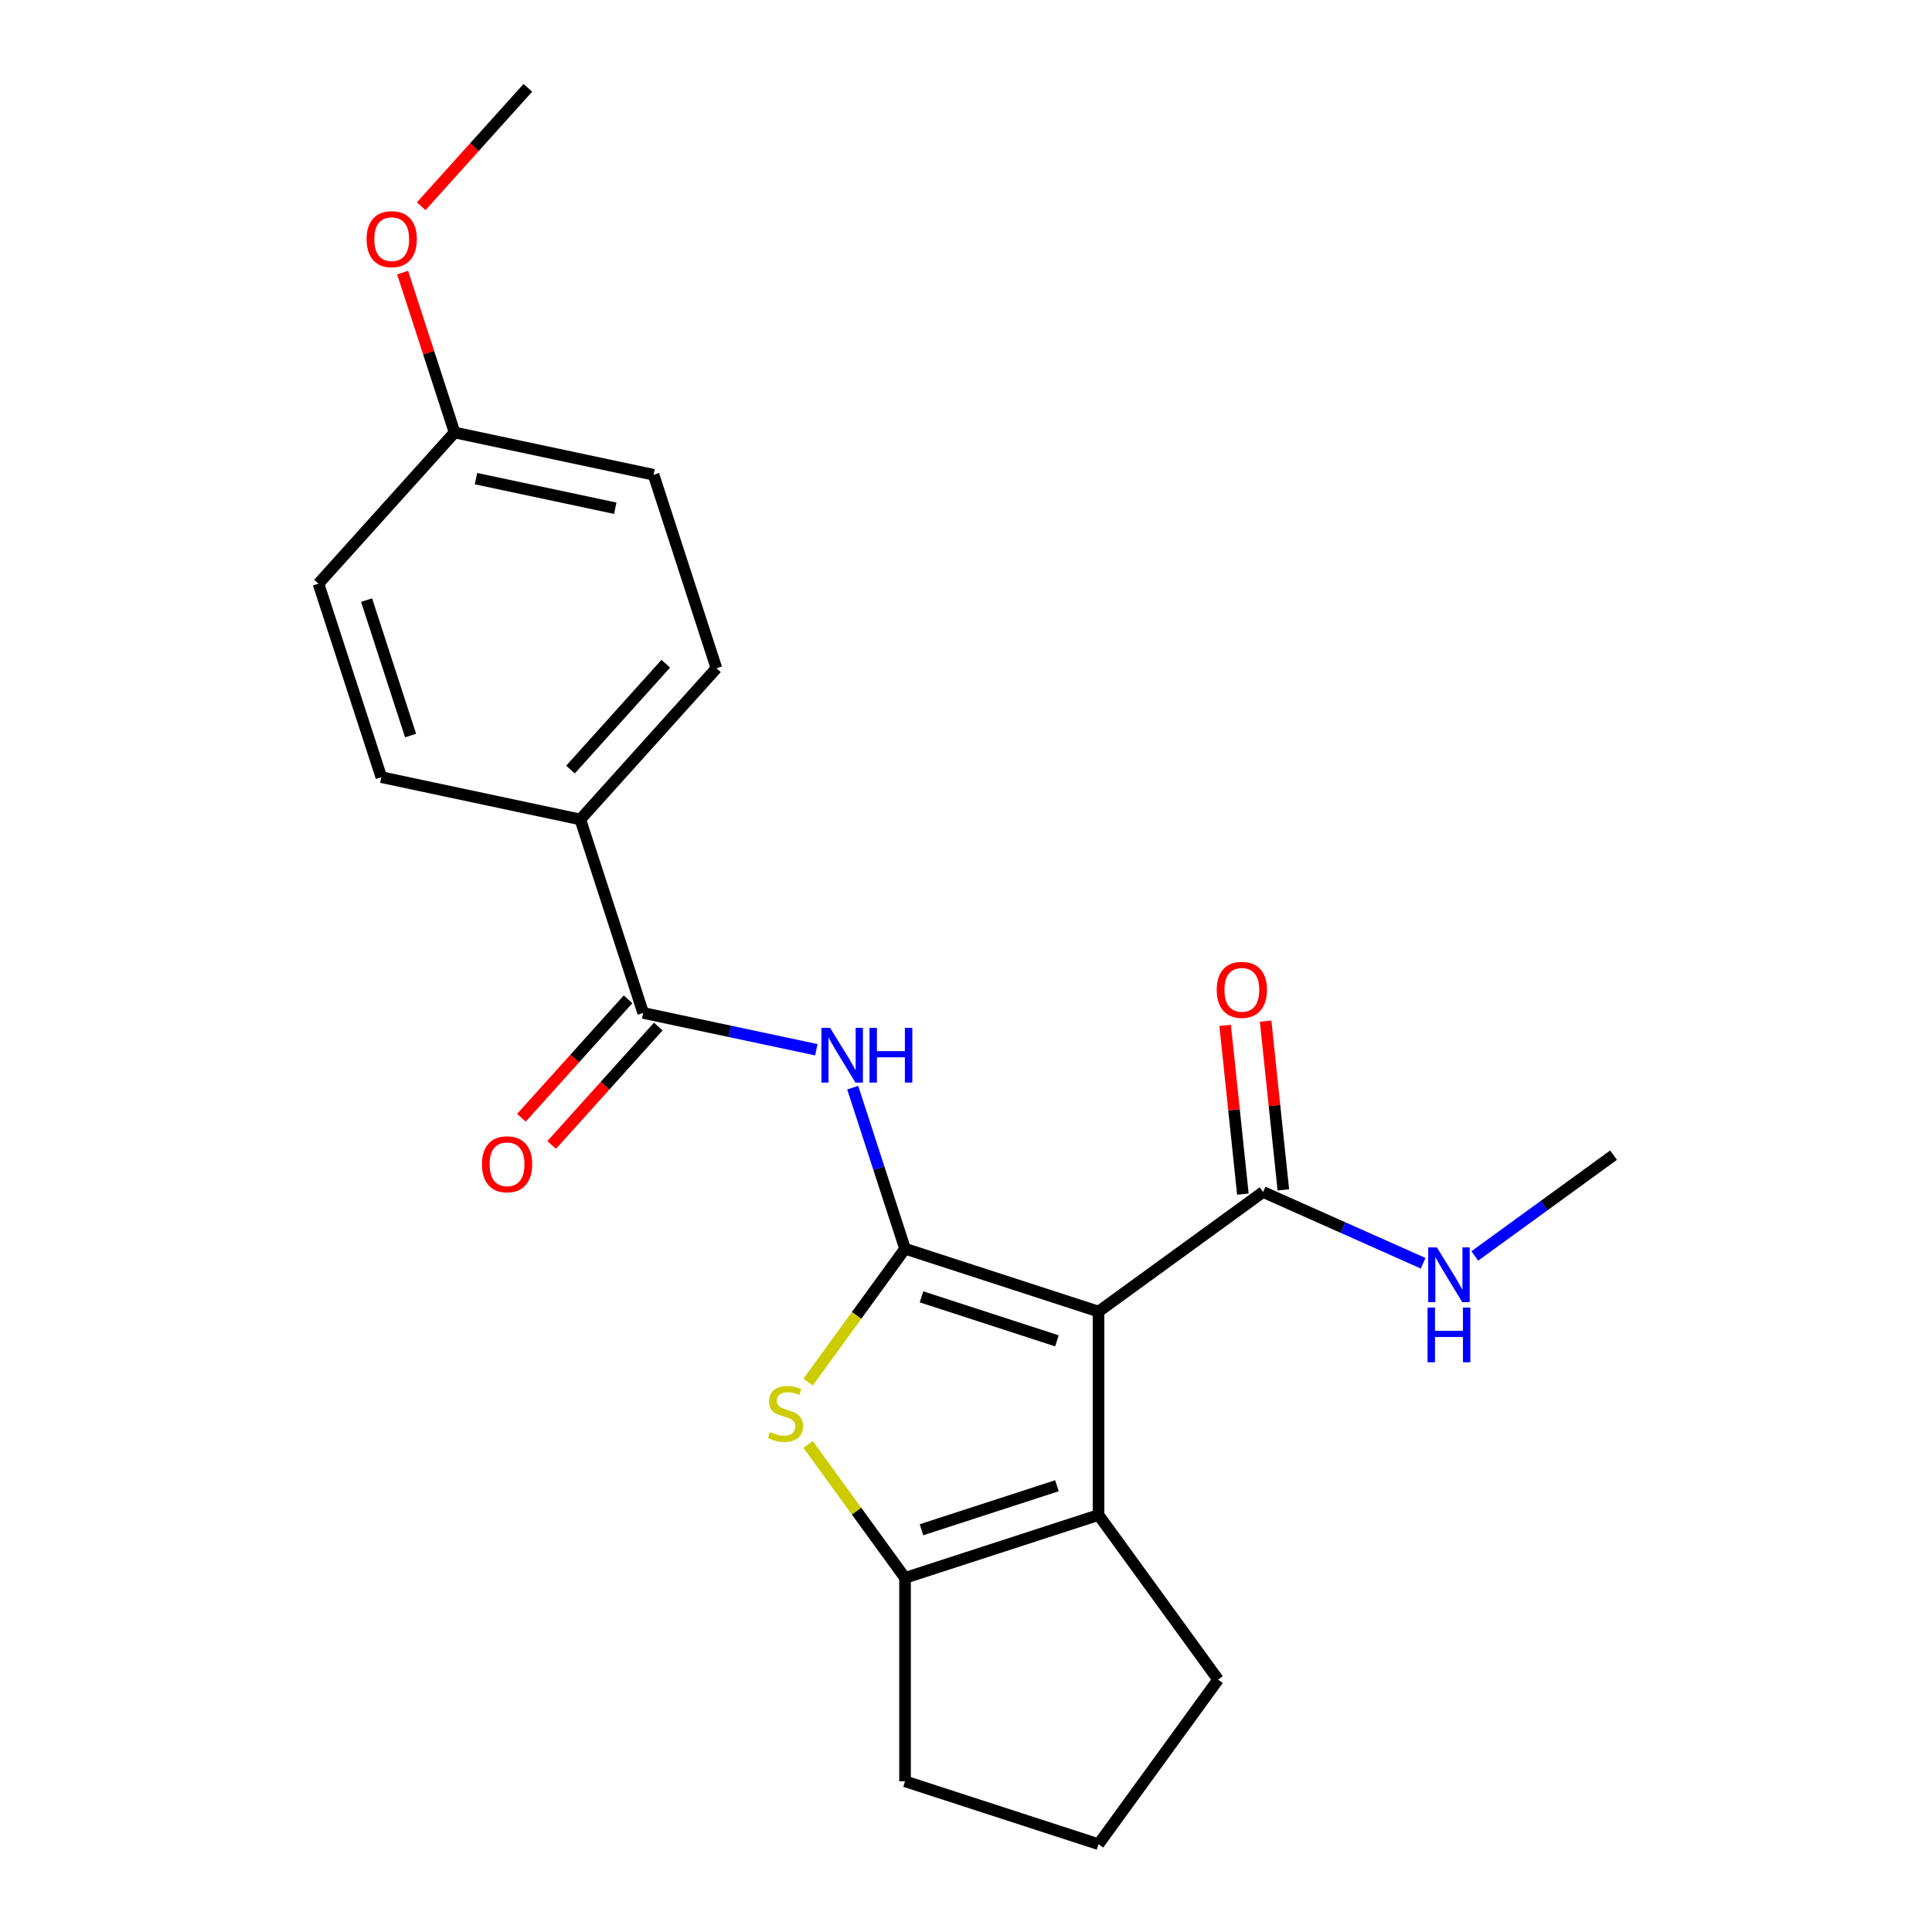 <?xml version='1.0' encoding='iso-8859-1'?>
<svg version='1.1' baseProfile='full'
              xmlns='http://www.w3.org/2000/svg'
                      xmlns:rdkit='http://www.rdkit.org/xml'
                      xmlns:xlink='http://www.w3.org/1999/xlink'
                  xml:space='preserve'
width='1000px' height='1000px' viewBox='0 0 1000 1000'>
<!-- END OF HEADER -->
<rect style='opacity:1.0;fill:#FFFFFF;stroke:none' width='1000' height='1000' x='0' y='0'> </rect>
<path class='bond-0' d='M 468.448,646.329 L 568.593,678.868' style='fill:none;fill-rule:evenodd;stroke:#000000;stroke-width:6px;stroke-linecap:butt;stroke-linejoin:miter;stroke-opacity:1' />
<path class='bond-0' d='M 476.962,671.239 L 547.064,694.016' style='fill:none;fill-rule:evenodd;stroke:#000000;stroke-width:6px;stroke-linecap:butt;stroke-linejoin:miter;stroke-opacity:1' />
<path class='bond-1' d='M 468.448,646.329 L 443.357,680.863' style='fill:none;fill-rule:evenodd;stroke:#000000;stroke-width:6px;stroke-linecap:butt;stroke-linejoin:miter;stroke-opacity:1' />
<path class='bond-1' d='M 443.357,680.863 L 418.267,715.397' style='fill:none;fill-rule:evenodd;stroke:#CCCC00;stroke-width:6px;stroke-linecap:butt;stroke-linejoin:miter;stroke-opacity:1' />
<path class='bond-3' d='M 468.448,646.329 L 454.906,604.652' style='fill:none;fill-rule:evenodd;stroke:#000000;stroke-width:6px;stroke-linecap:butt;stroke-linejoin:miter;stroke-opacity:1' />
<path class='bond-3' d='M 454.906,604.652 L 441.364,562.975' style='fill:none;fill-rule:evenodd;stroke:#0000FF;stroke-width:6px;stroke-linecap:butt;stroke-linejoin:miter;stroke-opacity:1' />
<path class='bond-2' d='M 568.593,678.868 L 568.593,784.167' style='fill:none;fill-rule:evenodd;stroke:#000000;stroke-width:6px;stroke-linecap:butt;stroke-linejoin:miter;stroke-opacity:1' />
<path class='bond-6' d='M 568.593,678.868 L 653.782,616.975' style='fill:none;fill-rule:evenodd;stroke:#000000;stroke-width:6px;stroke-linecap:butt;stroke-linejoin:miter;stroke-opacity:1' />
<path class='bond-4' d='M 418.267,747.639 L 443.357,782.173' style='fill:none;fill-rule:evenodd;stroke:#CCCC00;stroke-width:6px;stroke-linecap:butt;stroke-linejoin:miter;stroke-opacity:1' />
<path class='bond-4' d='M 443.357,782.173 L 468.448,816.707' style='fill:none;fill-rule:evenodd;stroke:#000000;stroke-width:6px;stroke-linecap:butt;stroke-linejoin:miter;stroke-opacity:1' />
<path class='bond-13' d='M 568.593,784.167 L 630.487,869.356' style='fill:none;fill-rule:evenodd;stroke:#000000;stroke-width:6px;stroke-linecap:butt;stroke-linejoin:miter;stroke-opacity:1' />
<path class='bond-22' d='M 568.593,784.167 L 468.448,816.707' style='fill:none;fill-rule:evenodd;stroke:#000000;stroke-width:6px;stroke-linecap:butt;stroke-linejoin:miter;stroke-opacity:1' />
<path class='bond-22' d='M 547.064,769.019 L 476.962,791.797' style='fill:none;fill-rule:evenodd;stroke:#000000;stroke-width:6px;stroke-linecap:butt;stroke-linejoin:miter;stroke-opacity:1' />
<path class='bond-5' d='M 422.536,543.341 L 377.723,533.815' style='fill:none;fill-rule:evenodd;stroke:#0000FF;stroke-width:6px;stroke-linecap:butt;stroke-linejoin:miter;stroke-opacity:1' />
<path class='bond-5' d='M 377.723,533.815 L 332.91,524.29' style='fill:none;fill-rule:evenodd;stroke:#000000;stroke-width:6px;stroke-linecap:butt;stroke-linejoin:miter;stroke-opacity:1' />
<path class='bond-15' d='M 468.448,816.707 L 468.448,922.006' style='fill:none;fill-rule:evenodd;stroke:#000000;stroke-width:6px;stroke-linecap:butt;stroke-linejoin:miter;stroke-opacity:1' />
<path class='bond-7' d='M 332.91,524.29 L 300.371,424.144' style='fill:none;fill-rule:evenodd;stroke:#000000;stroke-width:6px;stroke-linecap:butt;stroke-linejoin:miter;stroke-opacity:1' />
<path class='bond-8' d='M 325.085,517.244 L 297.487,547.894' style='fill:none;fill-rule:evenodd;stroke:#000000;stroke-width:6px;stroke-linecap:butt;stroke-linejoin:miter;stroke-opacity:1' />
<path class='bond-8' d='M 297.487,547.894 L 269.89,578.544' style='fill:none;fill-rule:evenodd;stroke:#FF0000;stroke-width:6px;stroke-linecap:butt;stroke-linejoin:miter;stroke-opacity:1' />
<path class='bond-8' d='M 340.735,531.336 L 313.138,561.986' style='fill:none;fill-rule:evenodd;stroke:#000000;stroke-width:6px;stroke-linecap:butt;stroke-linejoin:miter;stroke-opacity:1' />
<path class='bond-8' d='M 313.138,561.986 L 285.54,592.636' style='fill:none;fill-rule:evenodd;stroke:#FF0000;stroke-width:6px;stroke-linecap:butt;stroke-linejoin:miter;stroke-opacity:1' />
<path class='bond-9' d='M 664.255,615.874 L 659.665,572.209' style='fill:none;fill-rule:evenodd;stroke:#000000;stroke-width:6px;stroke-linecap:butt;stroke-linejoin:miter;stroke-opacity:1' />
<path class='bond-9' d='M 659.665,572.209 L 655.076,528.544' style='fill:none;fill-rule:evenodd;stroke:#FF0000;stroke-width:6px;stroke-linecap:butt;stroke-linejoin:miter;stroke-opacity:1' />
<path class='bond-9' d='M 643.31,618.075 L 638.721,574.41' style='fill:none;fill-rule:evenodd;stroke:#000000;stroke-width:6px;stroke-linecap:butt;stroke-linejoin:miter;stroke-opacity:1' />
<path class='bond-9' d='M 638.721,574.41 L 634.131,530.745' style='fill:none;fill-rule:evenodd;stroke:#FF0000;stroke-width:6px;stroke-linecap:butt;stroke-linejoin:miter;stroke-opacity:1' />
<path class='bond-10' d='M 653.782,616.975 L 695.194,635.412' style='fill:none;fill-rule:evenodd;stroke:#000000;stroke-width:6px;stroke-linecap:butt;stroke-linejoin:miter;stroke-opacity:1' />
<path class='bond-10' d='M 695.194,635.412 L 736.606,653.85' style='fill:none;fill-rule:evenodd;stroke:#0000FF;stroke-width:6px;stroke-linecap:butt;stroke-linejoin:miter;stroke-opacity:1' />
<path class='bond-11' d='M 300.371,424.144 L 370.83,345.892' style='fill:none;fill-rule:evenodd;stroke:#000000;stroke-width:6px;stroke-linecap:butt;stroke-linejoin:miter;stroke-opacity:1' />
<path class='bond-11' d='M 295.289,398.315 L 344.61,343.538' style='fill:none;fill-rule:evenodd;stroke:#000000;stroke-width:6px;stroke-linecap:butt;stroke-linejoin:miter;stroke-opacity:1' />
<path class='bond-12' d='M 300.371,424.144 L 197.372,402.251' style='fill:none;fill-rule:evenodd;stroke:#000000;stroke-width:6px;stroke-linecap:butt;stroke-linejoin:miter;stroke-opacity:1' />
<path class='bond-20' d='M 763.351,650.088 L 799.259,623.999' style='fill:none;fill-rule:evenodd;stroke:#0000FF;stroke-width:6px;stroke-linecap:butt;stroke-linejoin:miter;stroke-opacity:1' />
<path class='bond-20' d='M 799.259,623.999 L 835.167,597.91' style='fill:none;fill-rule:evenodd;stroke:#000000;stroke-width:6px;stroke-linecap:butt;stroke-linejoin:miter;stroke-opacity:1' />
<path class='bond-17' d='M 370.83,345.892 L 338.29,245.746' style='fill:none;fill-rule:evenodd;stroke:#000000;stroke-width:6px;stroke-linecap:butt;stroke-linejoin:miter;stroke-opacity:1' />
<path class='bond-16' d='M 197.372,402.251 L 164.833,302.106' style='fill:none;fill-rule:evenodd;stroke:#000000;stroke-width:6px;stroke-linecap:butt;stroke-linejoin:miter;stroke-opacity:1' />
<path class='bond-16' d='M 212.52,380.722 L 189.743,310.62' style='fill:none;fill-rule:evenodd;stroke:#000000;stroke-width:6px;stroke-linecap:butt;stroke-linejoin:miter;stroke-opacity:1' />
<path class='bond-23' d='M 630.487,869.356 L 568.593,954.545' style='fill:none;fill-rule:evenodd;stroke:#000000;stroke-width:6px;stroke-linecap:butt;stroke-linejoin:miter;stroke-opacity:1' />
<path class='bond-14' d='M 235.292,223.853 L 164.833,302.106' style='fill:none;fill-rule:evenodd;stroke:#000000;stroke-width:6px;stroke-linecap:butt;stroke-linejoin:miter;stroke-opacity:1' />
<path class='bond-18' d='M 235.292,223.853 L 221.848,182.476' style='fill:none;fill-rule:evenodd;stroke:#000000;stroke-width:6px;stroke-linecap:butt;stroke-linejoin:miter;stroke-opacity:1' />
<path class='bond-18' d='M 221.848,182.476 L 208.404,141.1' style='fill:none;fill-rule:evenodd;stroke:#FF0000;stroke-width:6px;stroke-linecap:butt;stroke-linejoin:miter;stroke-opacity:1' />
<path class='bond-24' d='M 235.292,223.853 L 338.29,245.746' style='fill:none;fill-rule:evenodd;stroke:#000000;stroke-width:6px;stroke-linecap:butt;stroke-linejoin:miter;stroke-opacity:1' />
<path class='bond-24' d='M 246.363,247.737 L 318.462,263.062' style='fill:none;fill-rule:evenodd;stroke:#000000;stroke-width:6px;stroke-linecap:butt;stroke-linejoin:miter;stroke-opacity:1' />
<path class='bond-19' d='M 468.448,922.006 L 568.593,954.545' style='fill:none;fill-rule:evenodd;stroke:#000000;stroke-width:6px;stroke-linecap:butt;stroke-linejoin:miter;stroke-opacity:1' />
<path class='bond-21' d='M 218.017,106.755 L 245.614,76.105' style='fill:none;fill-rule:evenodd;stroke:#FF0000;stroke-width:6px;stroke-linecap:butt;stroke-linejoin:miter;stroke-opacity:1' />
<path class='bond-21' d='M 245.614,76.105 L 273.212,45.455' style='fill:none;fill-rule:evenodd;stroke:#000000;stroke-width:6px;stroke-linecap:butt;stroke-linejoin:miter;stroke-opacity:1' />
<path  class='atom-2' d='M 398.554 741.238
Q 398.874 741.358, 400.194 741.918
Q 401.514 742.478, 402.954 742.838
Q 404.434 743.158, 405.874 743.158
Q 408.554 743.158, 410.114 741.878
Q 411.674 740.558, 411.674 738.278
Q 411.674 736.718, 410.874 735.758
Q 410.114 734.798, 408.914 734.278
Q 407.714 733.758, 405.714 733.158
Q 403.194 732.398, 401.674 731.678
Q 400.194 730.958, 399.114 729.438
Q 398.074 727.918, 398.074 725.358
Q 398.074 721.798, 400.474 719.598
Q 402.914 717.398, 407.714 717.398
Q 410.994 717.398, 414.714 718.958
L 413.794 722.038
Q 410.394 720.638, 407.834 720.638
Q 405.074 720.638, 403.554 721.798
Q 402.034 722.918, 402.074 724.878
Q 402.074 726.398, 402.834 727.318
Q 403.634 728.238, 404.754 728.758
Q 405.914 729.278, 407.834 729.878
Q 410.394 730.678, 411.914 731.478
Q 413.434 732.278, 414.514 733.918
Q 415.634 735.518, 415.634 738.278
Q 415.634 742.198, 412.994 744.318
Q 410.394 746.398, 406.034 746.398
Q 403.514 746.398, 401.594 745.838
Q 399.714 745.318, 397.474 744.398
L 398.554 741.238
' fill='#CCCC00'/>
<path  class='atom-4' d='M 429.648 532.023
L 438.928 547.023
Q 439.848 548.503, 441.328 551.183
Q 442.808 553.863, 442.888 554.023
L 442.888 532.023
L 446.648 532.023
L 446.648 560.343
L 442.768 560.343
L 432.808 543.943
Q 431.648 542.023, 430.408 539.823
Q 429.208 537.623, 428.848 536.943
L 428.848 560.343
L 425.168 560.343
L 425.168 532.023
L 429.648 532.023
' fill='#0000FF'/>
<path  class='atom-4' d='M 450.048 532.023
L 453.888 532.023
L 453.888 544.063
L 468.368 544.063
L 468.368 532.023
L 472.208 532.023
L 472.208 560.343
L 468.368 560.343
L 468.368 547.263
L 453.888 547.263
L 453.888 560.343
L 450.048 560.343
L 450.048 532.023
' fill='#0000FF'/>
<path  class='atom-9' d='M 249.451 602.623
Q 249.451 595.823, 252.811 592.023
Q 256.171 588.223, 262.451 588.223
Q 268.731 588.223, 272.091 592.023
Q 275.451 595.823, 275.451 602.623
Q 275.451 609.503, 272.051 613.423
Q 268.651 617.303, 262.451 617.303
Q 256.211 617.303, 252.811 613.423
Q 249.451 609.543, 249.451 602.623
M 262.451 614.103
Q 266.771 614.103, 269.091 611.223
Q 271.451 608.303, 271.451 602.623
Q 271.451 597.063, 269.091 594.263
Q 266.771 591.423, 262.451 591.423
Q 258.131 591.423, 255.771 594.223
Q 253.451 597.023, 253.451 602.623
Q 253.451 608.343, 255.771 611.223
Q 258.131 614.103, 262.451 614.103
' fill='#FF0000'/>
<path  class='atom-10' d='M 629.775 512.332
Q 629.775 505.532, 633.135 501.732
Q 636.495 497.932, 642.775 497.932
Q 649.055 497.932, 652.415 501.732
Q 655.775 505.532, 655.775 512.332
Q 655.775 519.212, 652.375 523.132
Q 648.975 527.012, 642.775 527.012
Q 636.535 527.012, 633.135 523.132
Q 629.775 519.252, 629.775 512.332
M 642.775 523.812
Q 647.095 523.812, 649.415 520.932
Q 651.775 518.012, 651.775 512.332
Q 651.775 506.772, 649.415 503.972
Q 647.095 501.132, 642.775 501.132
Q 638.455 501.132, 636.095 503.932
Q 633.775 506.732, 633.775 512.332
Q 633.775 518.052, 636.095 520.932
Q 638.455 523.812, 642.775 523.812
' fill='#FF0000'/>
<path  class='atom-11' d='M 743.718 645.644
L 752.998 660.644
Q 753.918 662.124, 755.398 664.804
Q 756.878 667.484, 756.958 667.644
L 756.958 645.644
L 760.718 645.644
L 760.718 673.964
L 756.838 673.964
L 746.878 657.564
Q 745.718 655.644, 744.478 653.444
Q 743.278 651.244, 742.918 650.564
L 742.918 673.964
L 739.238 673.964
L 739.238 645.644
L 743.718 645.644
' fill='#0000FF'/>
<path  class='atom-11' d='M 738.898 676.796
L 742.738 676.796
L 742.738 688.836
L 757.218 688.836
L 757.218 676.796
L 761.058 676.796
L 761.058 705.116
L 757.218 705.116
L 757.218 692.036
L 742.738 692.036
L 742.738 705.116
L 738.898 705.116
L 738.898 676.796
' fill='#0000FF'/>
<path  class='atom-19' d='M 189.753 123.787
Q 189.753 116.987, 193.113 113.187
Q 196.473 109.387, 202.753 109.387
Q 209.033 109.387, 212.393 113.187
Q 215.753 116.987, 215.753 123.787
Q 215.753 130.667, 212.353 134.587
Q 208.953 138.467, 202.753 138.467
Q 196.513 138.467, 193.113 134.587
Q 189.753 130.707, 189.753 123.787
M 202.753 135.267
Q 207.073 135.267, 209.393 132.387
Q 211.753 129.467, 211.753 123.787
Q 211.753 118.227, 209.393 115.427
Q 207.073 112.587, 202.753 112.587
Q 198.433 112.587, 196.073 115.387
Q 193.753 118.187, 193.753 123.787
Q 193.753 129.507, 196.073 132.387
Q 198.433 135.267, 202.753 135.267
' fill='#FF0000'/>
</svg>
